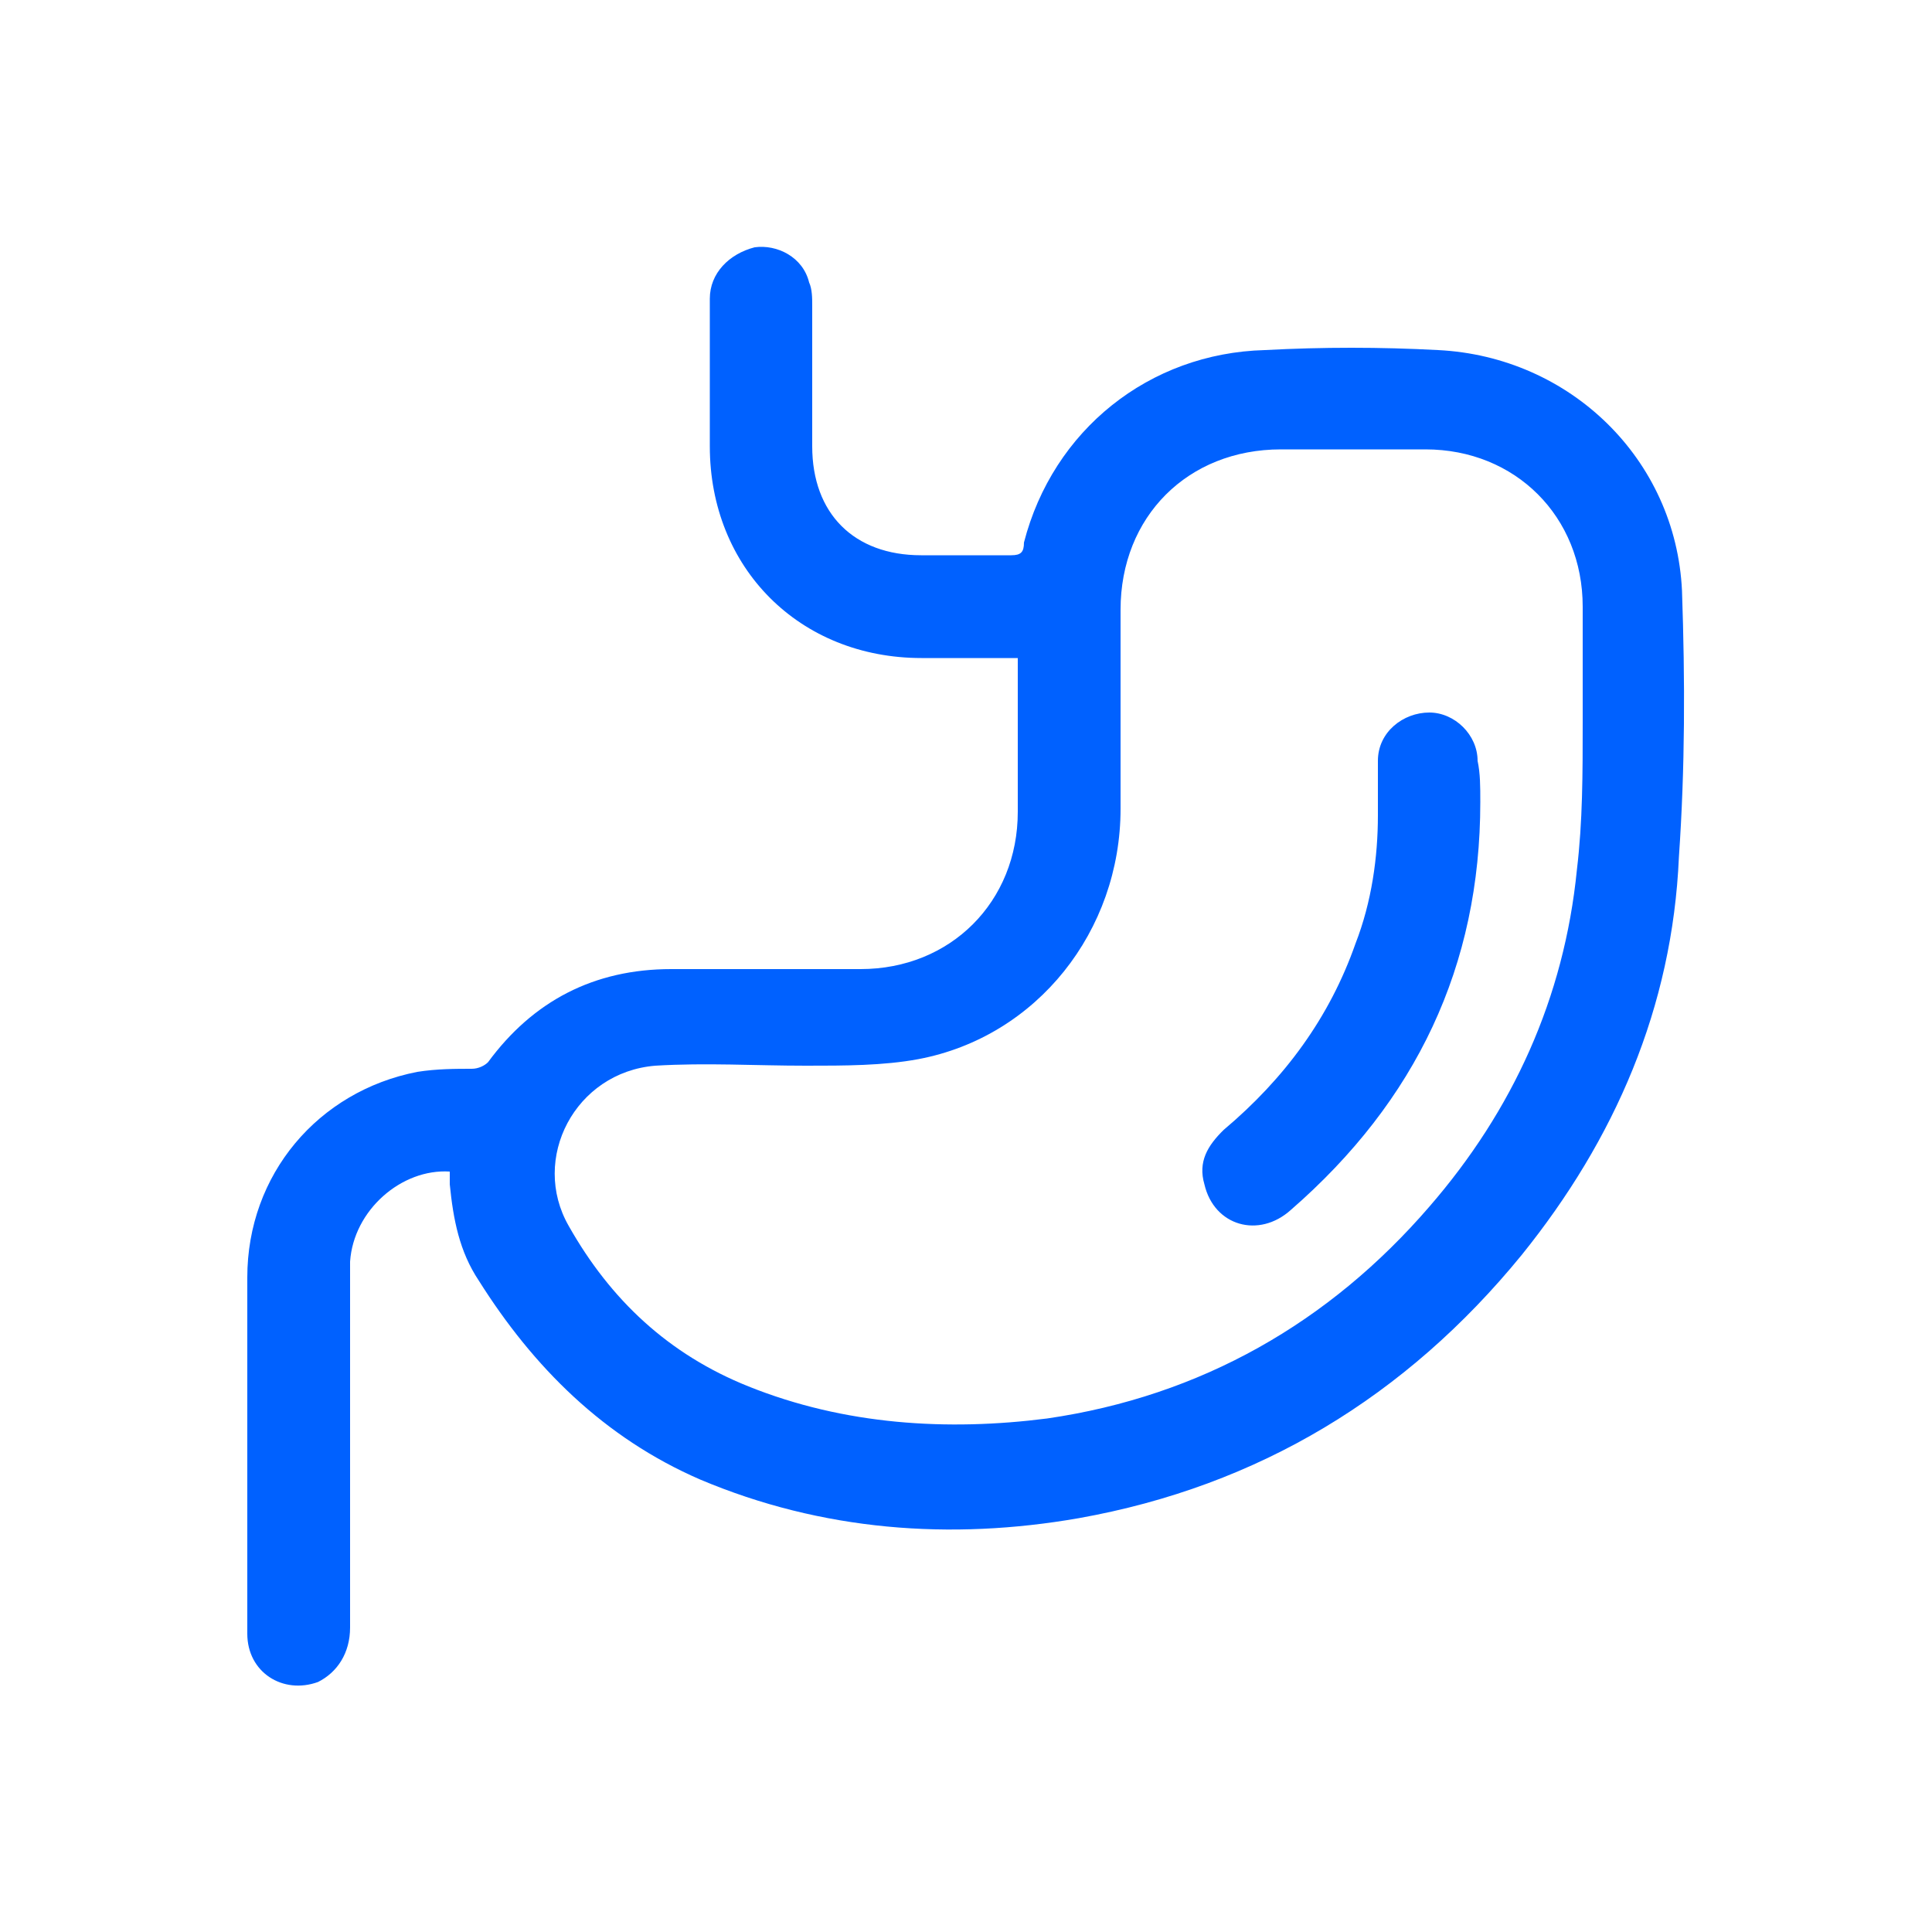 <?xml version="1.0" encoding="utf-8"?>
<!-- Generator: Adobe Illustrator 25.4.1, SVG Export Plug-In . SVG Version: 6.00 Build 0)  -->
<svg version="1.1" id="Capa_1" xmlns="http://www.w3.org/2000/svg" xmlns:xlink="http://www.w3.org/1999/xlink" x="0px" y="0px"
	 viewBox="0 0 500 500" style="enable-background:new 0 0 500 500;" xml:space="preserve">
<style type="text/css">
	.st0{fill:#0061FF;}
</style>
<g>
	<path class="st0" d="M263.4,170.3c-8.3,0-16.6,0-24.9,0c-31.6,0-54.8-23.3-54.8-54.8c0-12.5,0-25.8,0-38.2c0-6.6,5-11.6,11.6-13.3
		c5.8-0.8,12.5,2.5,14.1,9.1c0.8,1.7,0.8,4.2,0.8,5.8c0,12.5,0,24.1,0,36.6c0,17.4,10.8,28.2,28.2,28.2c7.5,0,15.8,0,23.3,0
		c2.5,0,3.3-0.8,3.3-3.3c7.5-29.1,32.4-49,62.3-49.8c15-0.8,29.9-0.8,44.9,0c34.1,1.7,61.5,28.2,63.1,62.3
		c0.8,23.3,0.8,45.7-0.8,68.9c-1.7,39-16.6,73.1-40.7,103c-29.9,36.6-68.1,59.8-114.6,68.1c-33.2,5.8-66.5,3.3-98-10
		c-24.9-10.8-43.2-29.1-57.3-51.5c-5-7.5-6.6-15.8-7.5-24.9c0-0.8,0-1.7,0-2.5c0,0,0,0,0-0.8c-12.5-0.8-24.9,10-25.8,23.3
		c0,1.7,0,4.2,0,5.8c0,29.9,0,59,0,88.9c0,6.6-3.3,11.6-8.3,14.1c-9.1,3.3-18.3-2.5-18.3-12.5c0-9.1,0-18.3,0-27.4
		c0-21.6,0-43.2,0-64.8c0-26.6,18.3-48.2,44-53.2c5-0.8,10-0.8,14.1-0.8c1.7,0,3.3-0.8,4.2-1.7c11.6-15.8,27.4-24.1,47.4-24.1
		c16.6,0,32.4,0,49,0c23.3,0,40.7-17.4,40.7-40.7C263.4,196.8,263.4,183.6,263.4,170.3z M409.6,186.9L409.6,186.9
		c0-10,0-19.9,0-29.9c0-23.3-17.4-40.7-40.7-40.7c-12.5,0-24.9,0-37.4,0c-24.1,0-41.5,17.4-41.5,41.5c0,17.4,0,34.1,0,51.5
		c0,31.6-21.6,59-52.3,64.8c-9.1,1.7-19.1,1.7-29.1,1.7c-13.3,0-25.8-0.8-39,0c-20.8,1.7-32.4,24.1-22.4,41.5
		c10.8,19.1,25.8,33.2,46.5,41.5c24.9,10,51.5,11.6,77.3,8.3c39.9-5.8,73.1-24.9,98.9-54.8c21.6-24.9,34.9-54,38.2-87.2
		C409.6,212.6,409.6,200.2,409.6,186.9z"/>
	<path class="st0" d="M383.1,207.6c0,42.4-16.6,77.3-49,105.5c-8.3,7.5-19.9,4.2-22.4-6.6c-1.7-5.8,0.8-10,5-14.1
		c15.8-13.3,27.4-29.1,34.1-48.2c4.2-10.8,5.8-22.4,5.8-33.2c0-5,0-9.1,0-14.1c0-7.5,6.6-12.5,13.3-12.5c6.6,0,12.5,5.8,12.5,12.5
		C383.1,200.2,383.1,203.5,383.1,207.6z"/>
</g>
</svg>
